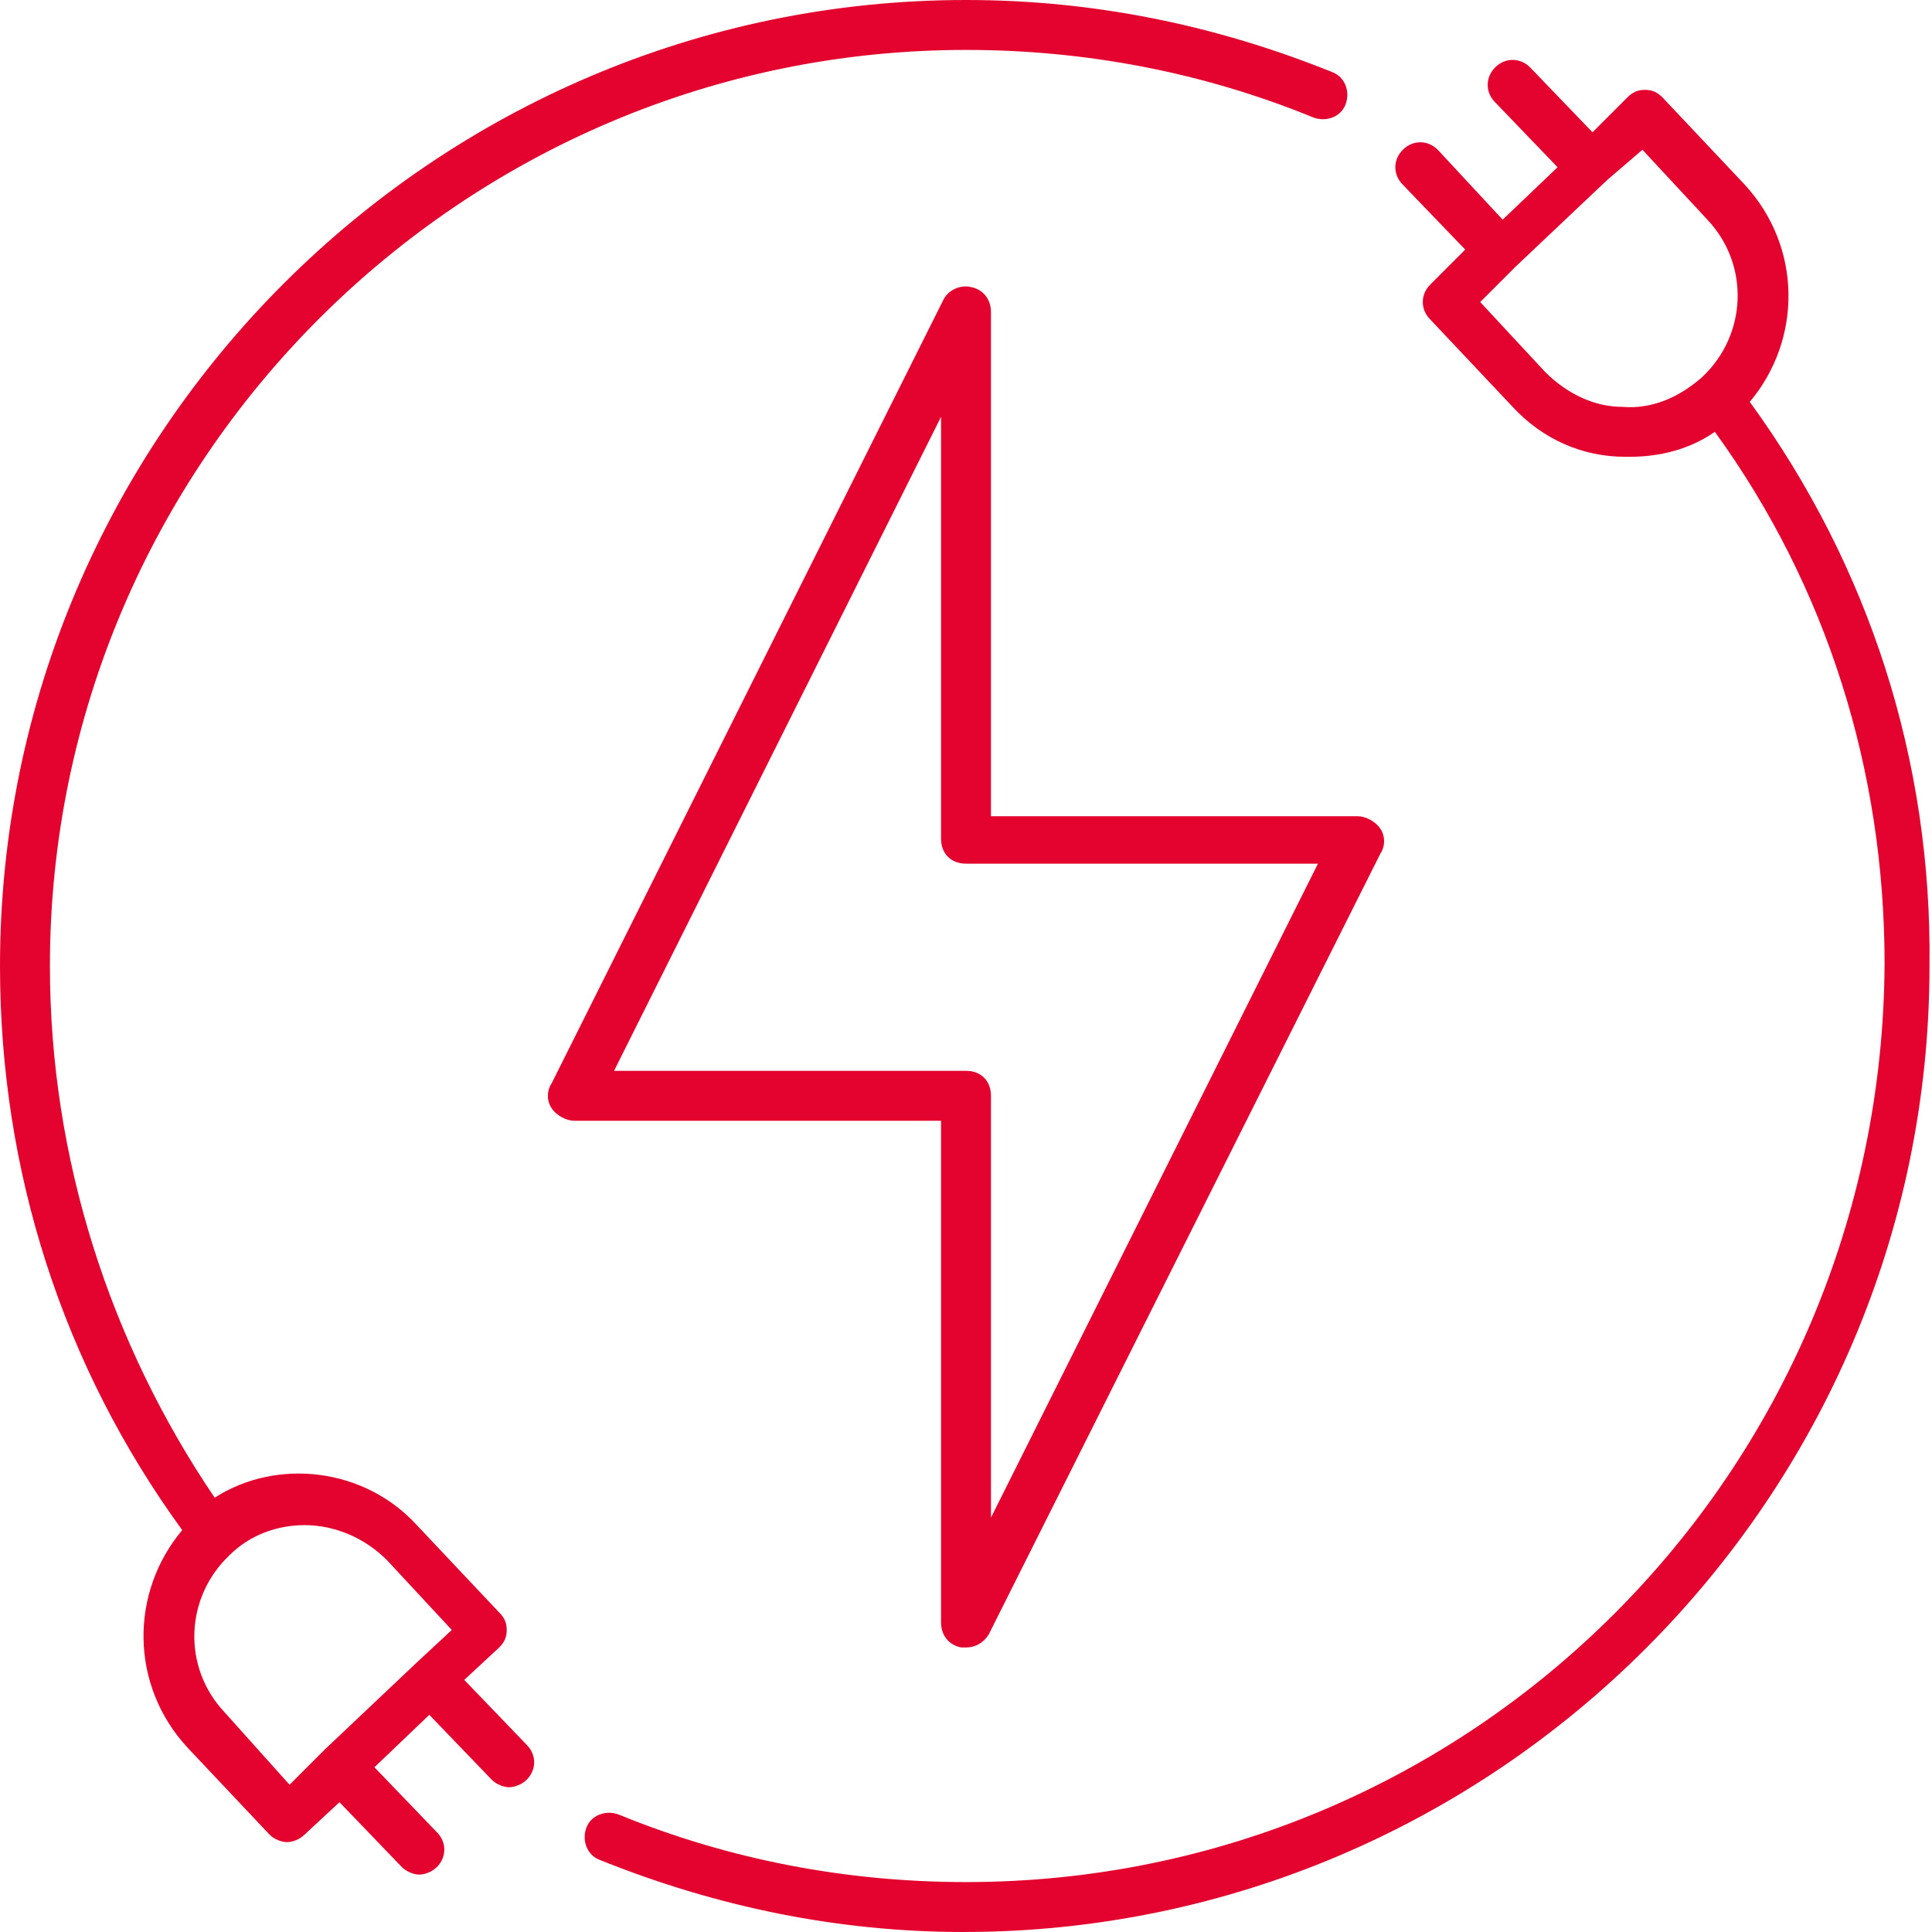 <?xml version="1.0" encoding="UTF-8"?>
<svg xmlns="http://www.w3.org/2000/svg" xmlns:xlink="http://www.w3.org/1999/xlink" version="1.1" id="Ebene_2" x="0px" y="0px" viewBox="0 0 77.4 77.4" style="enable-background:new 0 0 77.4 77.4;" xml:space="preserve">
<style type="text/css">
	.st0{fill:#E4032E;}
</style>
<path class="st0" d="M38.7,66c-0.1,0-0.2,0-0.2,0c-0.5-0.1-0.8-0.5-0.8-1V44.9H23c-0.3,0-0.7-0.2-0.9-0.5c-0.2-0.3-0.2-0.7,0-1  L37.8,12c0.2-0.4,0.7-0.6,1.1-0.5c0.5,0.1,0.8,0.5,0.8,1v20.2h14.7c0.3,0,0.7,0.2,0.9,0.5c0.2,0.3,0.2,0.7,0,1L39.6,65.5  C39.4,65.8,39.1,66,38.7,66z M24.6,42.9h14.1c0.6,0,1,0.4,1,1v16.9l13.1-26.2H38.7c-0.6,0-1-0.4-1-1V16.7L24.6,42.9z M70.1,16.1  c2.1-2.5,2.1-6.2-0.2-8.7l-3.3-3.5c-0.2-0.2-0.4-0.3-0.7-0.3c-0.3,0-0.5,0.1-0.7,0.3l-1.4,1.4l-2.5-2.6c-0.4-0.4-1-0.4-1.4,0  c-0.4,0.4-0.4,1,0,1.4l2.5,2.6l-2.2,2.1L57.6,6c-0.4-0.4-1-0.4-1.4,0c-0.4,0.4-0.4,1,0,1.4l2.5,2.6l-1.4,1.4c-0.4,0.4-0.4,1,0,1.4  l3.3,3.5c1.2,1.3,2.8,2,4.5,2h0.2c1.2,0,2.4-0.3,3.4-1c4.5,6.2,6.8,13.6,6.8,21.3C75.4,59,59,75.4,38.7,75.4  c-4.8,0-9.5-0.9-13.9-2.7c-0.5-0.2-1.1,0-1.3,0.5c-0.2,0.5,0,1.1,0.5,1.3c4.7,1.9,9.6,2.9,14.6,2.9c21.3,0,38.7-17.4,38.7-38.7  C77.4,30.5,74.9,22.7,70.1,16.1z M61.9,14.9l-2.6-2.8l1.4-1.4l3.7-3.5L65.8,6l2.6,2.8c1.7,1.8,1.6,4.6-0.2,6.3  c-0.9,0.8-2,1.3-3.2,1.2C63.9,16.3,62.8,15.8,61.9,14.9z M53.4,2.9C48.7,1,43.8,0,38.7,0C17.4,0,0,17.4,0,38.7  c0,8.2,2.5,16,7.3,22.6c-2.1,2.5-2.1,6.2,0.2,8.7l3.3,3.5c0.2,0.2,0.5,0.3,0.7,0.3c0.2,0,0.5-0.1,0.7-0.3l1.4-1.3l2.5,2.6  c0.2,0.2,0.5,0.3,0.7,0.3c0.2,0,0.5-0.1,0.7-0.3c0.4-0.4,0.4-1,0-1.4l-2.5-2.6l2.2-2.1l2.5,2.6c0.2,0.2,0.5,0.3,0.7,0.3  c0.2,0,0.5-0.1,0.7-0.3c0.4-0.4,0.4-1,0-1.4l-2.5-2.6l1.4-1.3c0.2-0.2,0.3-0.4,0.3-0.7c0-0.3-0.1-0.5-0.3-0.7l-3.3-3.5  c-2.1-2.3-5.6-2.7-8.1-1.1C4.4,53.8,2,46.4,2,38.7C2,18.5,18.5,2,38.7,2c4.8,0,9.5,0.9,13.9,2.7c0.5,0.2,1.1,0,1.3-0.5  C54.1,3.7,53.9,3.1,53.4,2.9z M12.2,61.1c1.2,0,2.4,0.5,3.3,1.4l2.6,2.8l-1.4,1.3L13,70.1c0,0,0,0,0,0l-1.4,1.4L9,68.6  c-1.7-1.8-1.6-4.6,0.2-6.3C10,61.5,11.1,61.1,12.2,61.1z"></path>
</svg>
